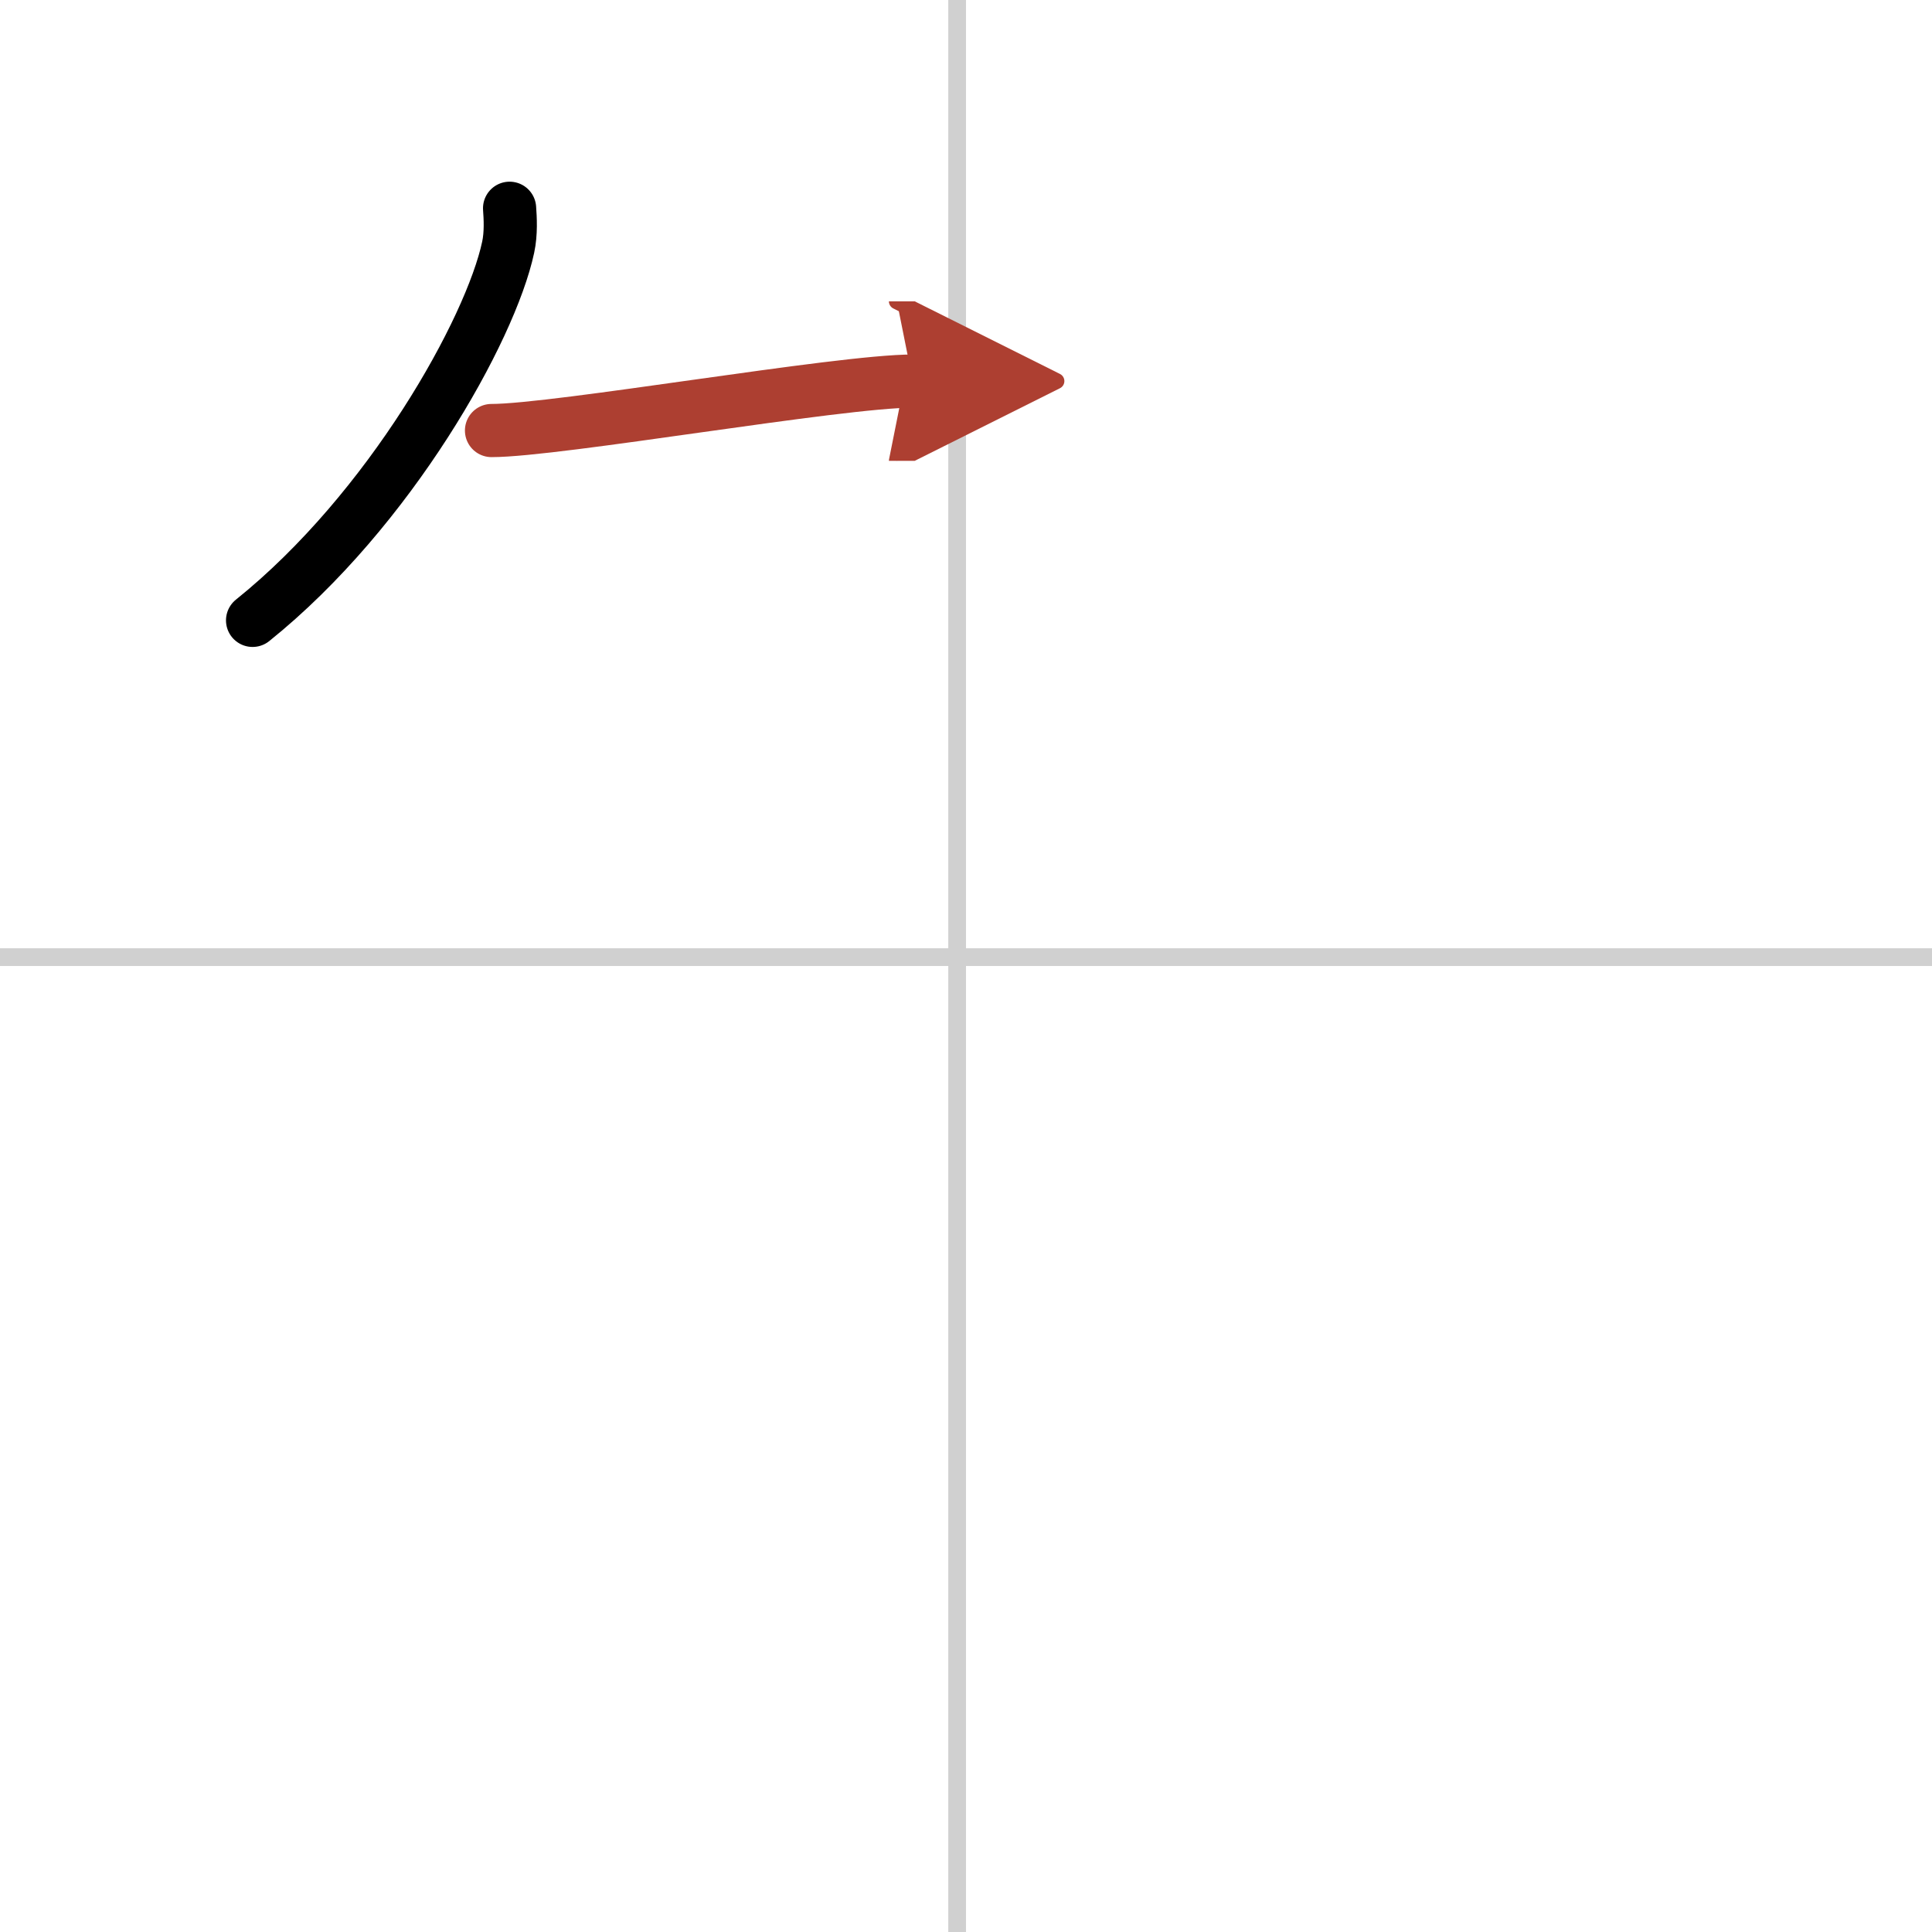 <svg width="400" height="400" viewBox="0 0 109 109" xmlns="http://www.w3.org/2000/svg"><defs><marker id="a" markerWidth="4" orient="auto" refX="1" refY="5" viewBox="0 0 10 10"><polyline points="0 0 10 5 0 10 1 5" fill="#ad3f31" stroke="#ad3f31"/></marker></defs><g fill="none" stroke="#000" stroke-linecap="round" stroke-linejoin="round" stroke-width="3"><rect width="100%" height="100%" fill="#fff" stroke="#fff"/><line x1="54" x2="54" y2="109" stroke="#d0d0d0" stroke-width="1"/><line x2="109" y1="54" y2="54" stroke="#d0d0d0" stroke-width="1"/><path d="m28.75 11.75c0.04 0.55 0.09 1.41-0.08 2.2-0.99 4.64-6.66 14.82-14.42 21.05"/><path d="m27.73 24.29c3.71 0 19.61-2.79 23.77-2.79" marker-end="url(#a)" stroke="#ad3f31"/></g></svg>
